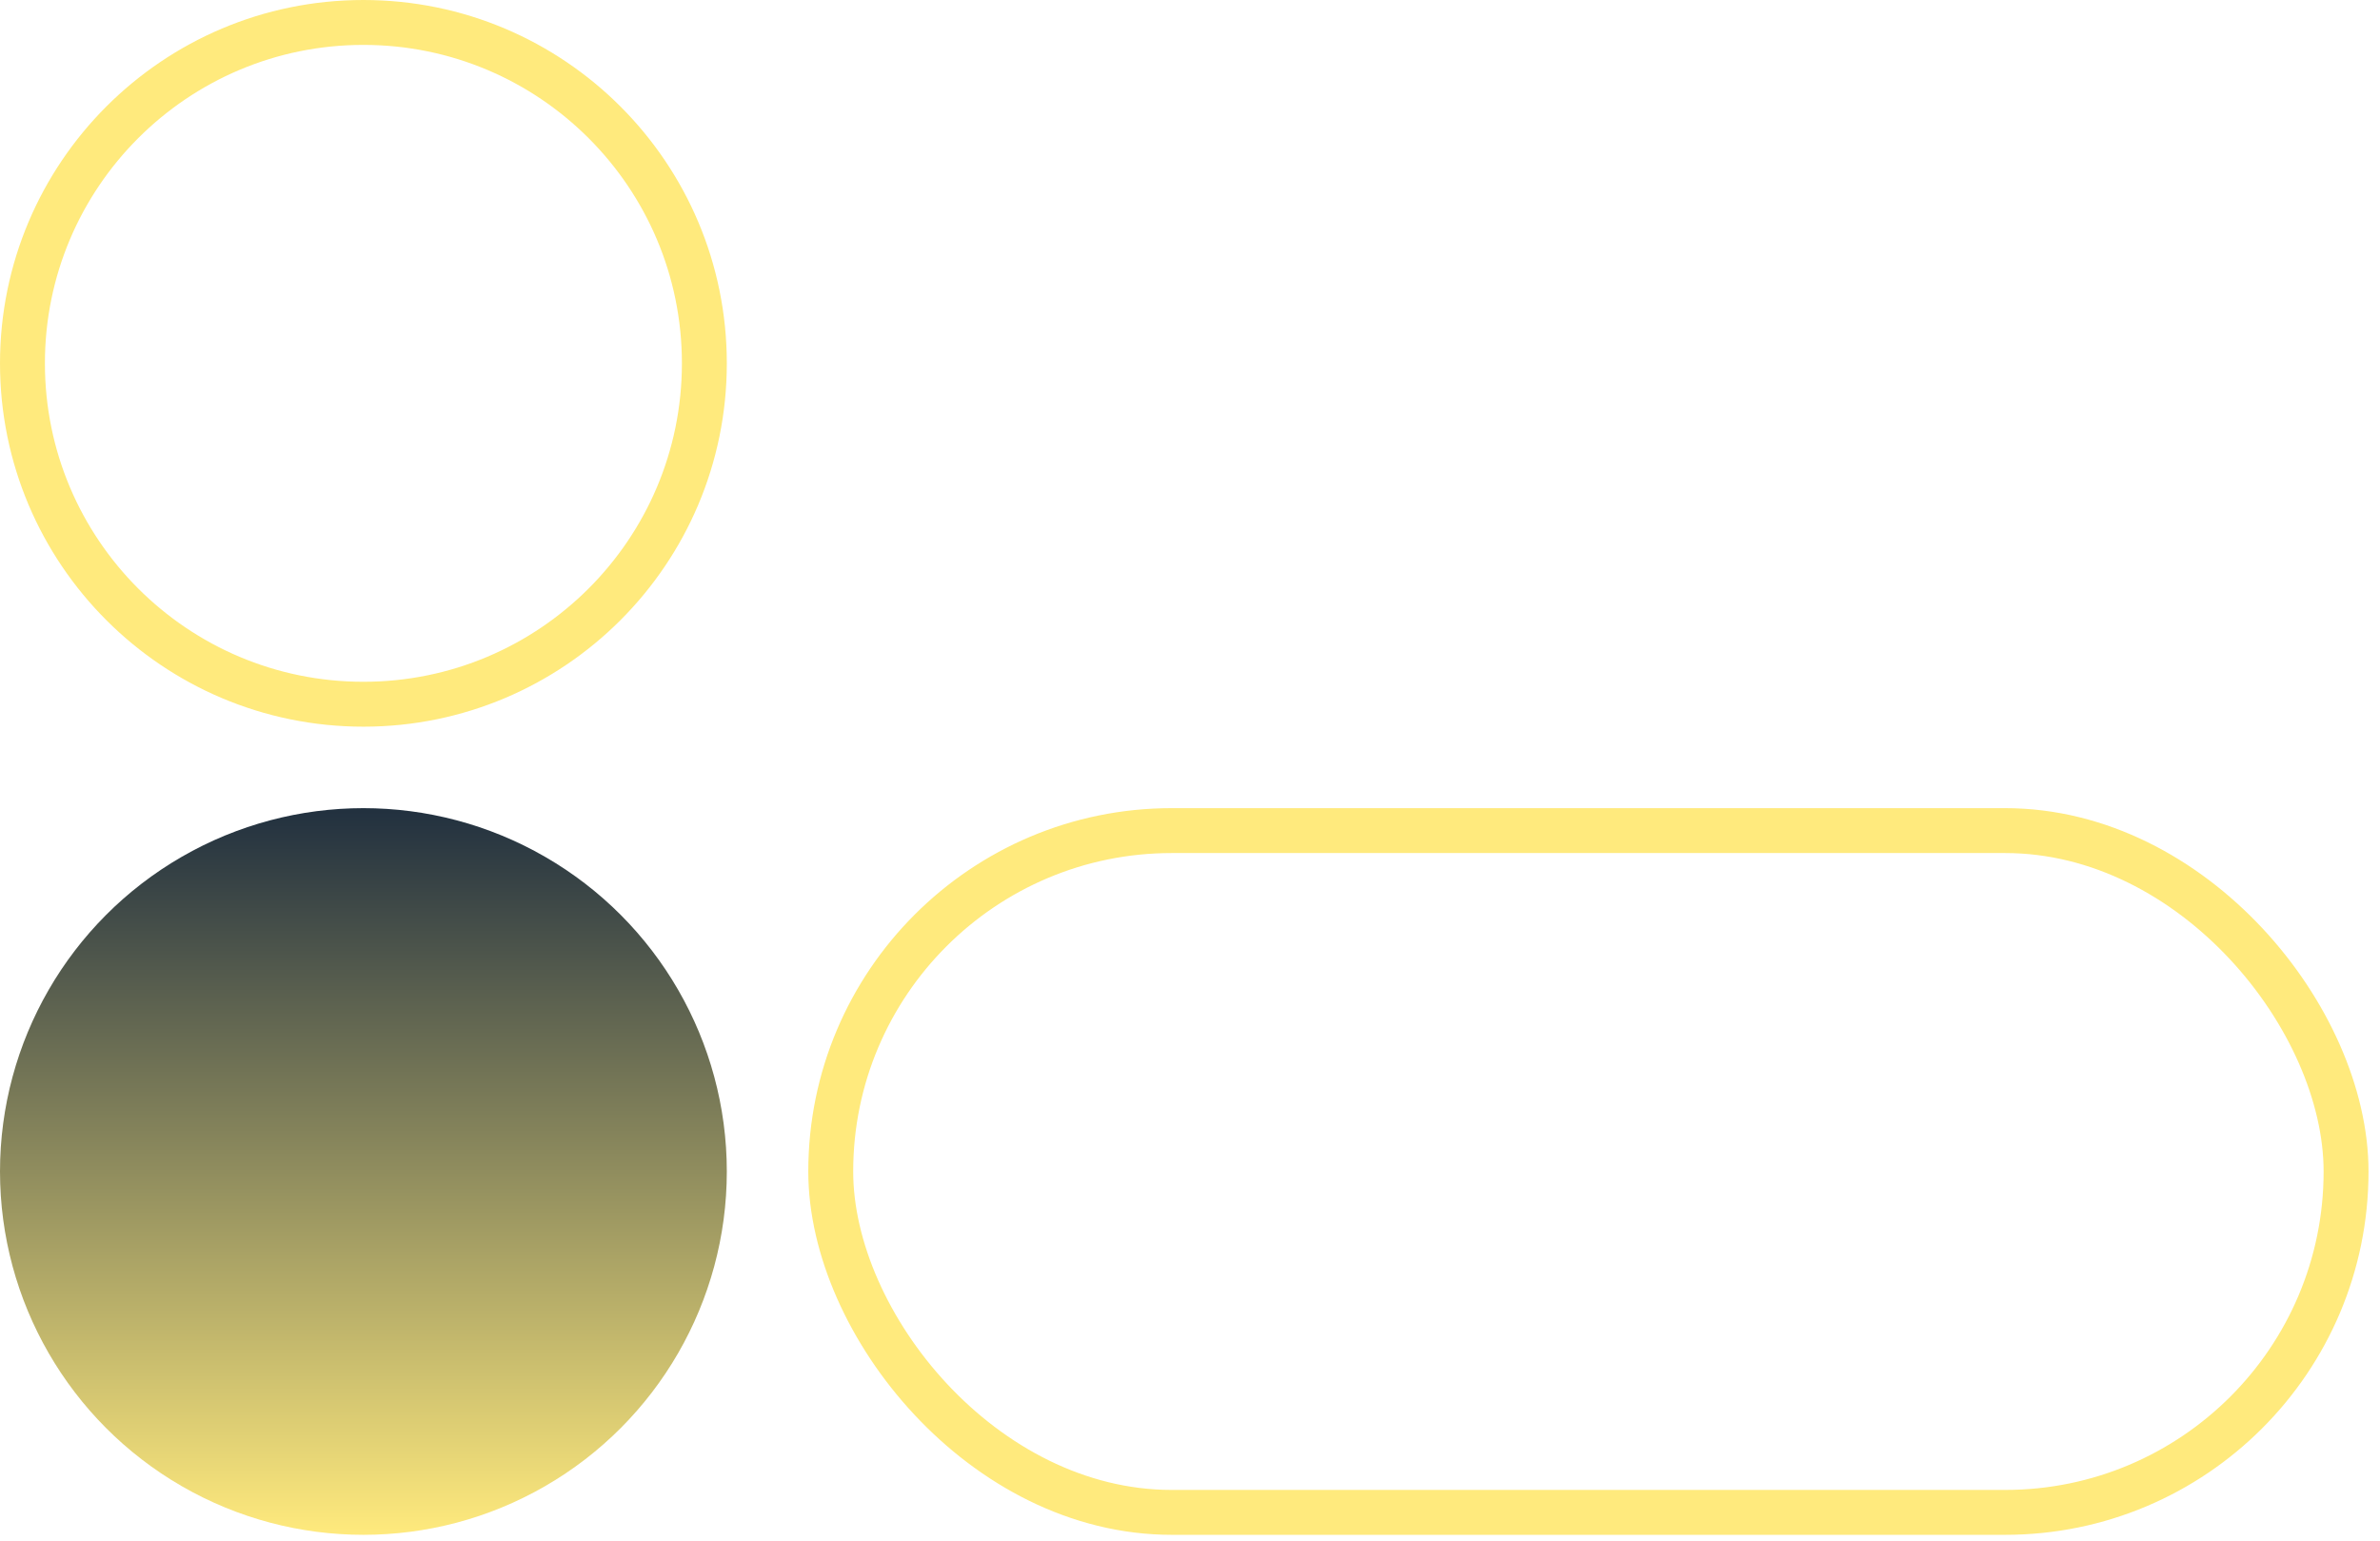 <?xml version="1.0" encoding="UTF-8"?> <svg xmlns="http://www.w3.org/2000/svg" width="159" height="103" viewBox="0 0 159 103" fill="none"><circle r="22.778" transform="matrix(-4.37114e-08 -1 -1 4.37114e-08 24.278 24.278)" stroke="#FFEA7D" stroke-width="3"></circle><circle cx="24.278" cy="78.278" r="24.278" fill="url(#paint0_linear_15_8)"></circle><rect x="55.499" y="55.5" width="101.234" height="45.556" rx="22.778" stroke="#FFEA7D" stroke-width="3"></rect><defs><linearGradient id="paint0_linear_15_8" x1="24.278" y1="54" x2="24.278" y2="102.556" gradientUnits="userSpaceOnUse"><stop stop-color="#21303F"></stop><stop offset="1" stop-color="#FFEA7D"></stop></linearGradient></defs></svg> 